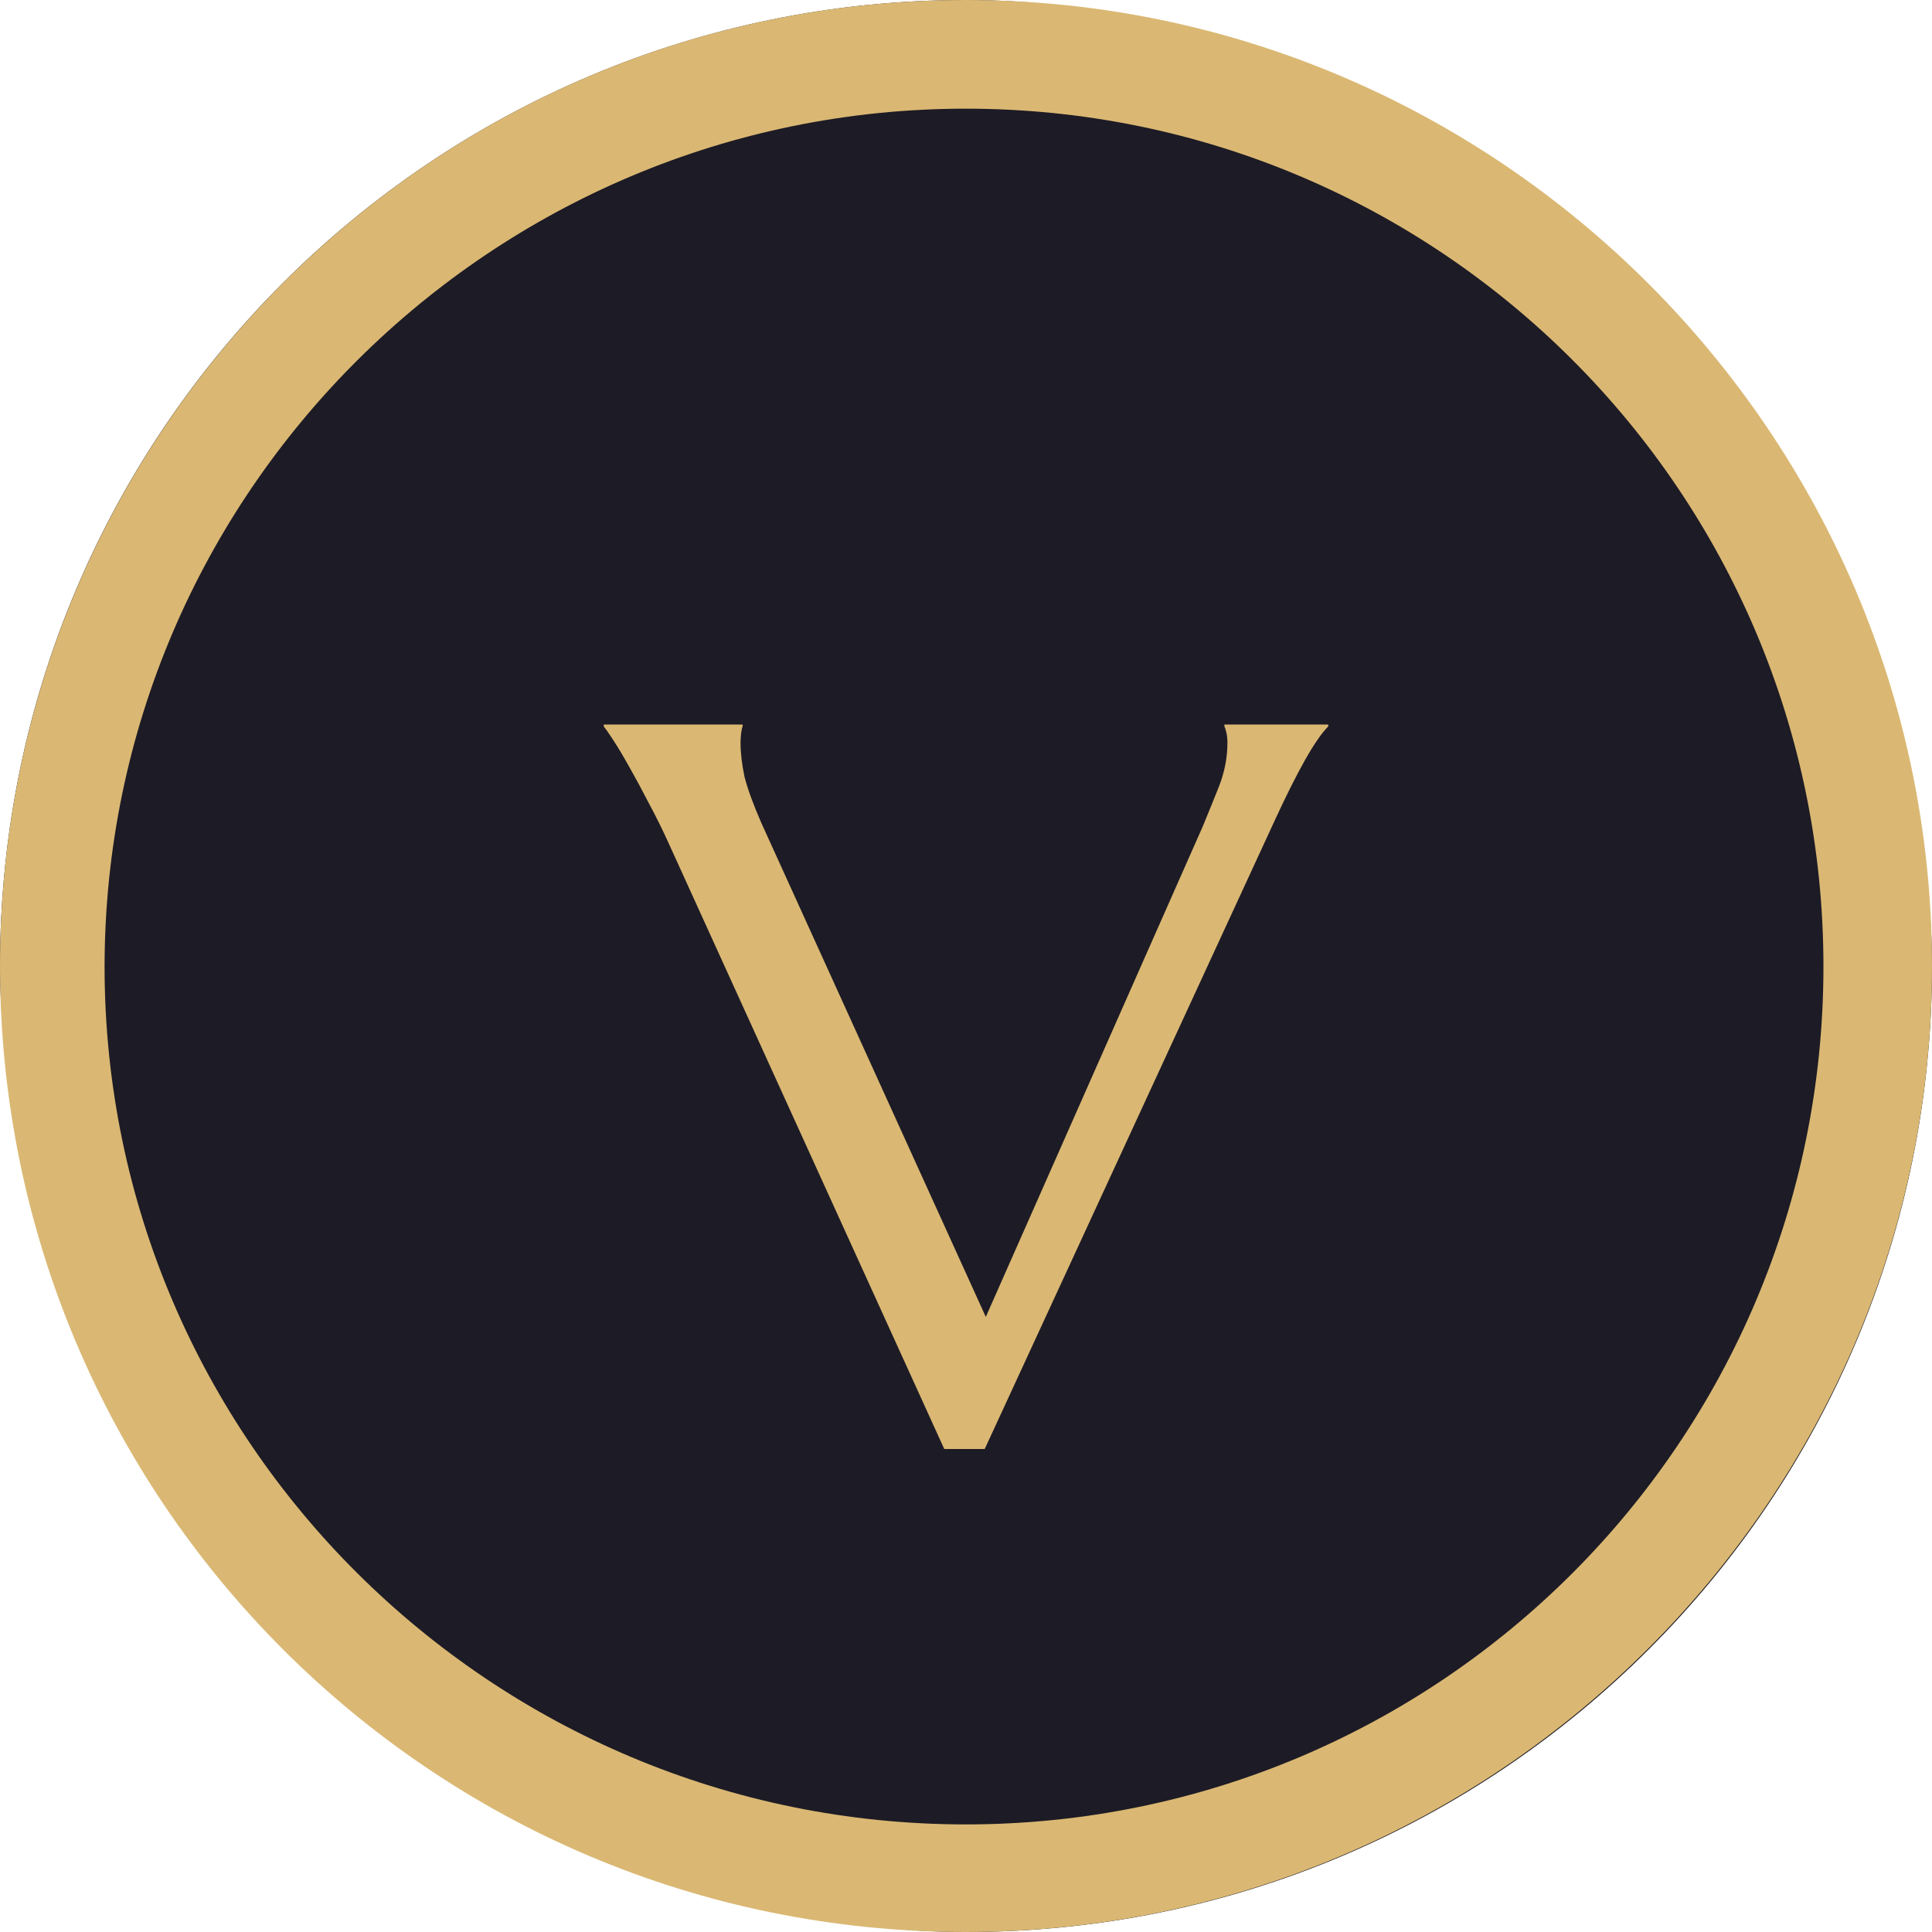 <svg width="16" height="16" viewBox="0 0 16 16" fill="none" xmlns="http://www.w3.org/2000/svg">
<rect width="16" height="16" rx="8" fill="#1D1B25"/>
<path fill-rule="evenodd" clip-rule="evenodd" d="M7.998 0C12.402 0 16 3.594 16 8C16 12.406 12.402 16 7.998 16C3.564 16 0 12.406 0 8C0 3.599 3.568 0 7.998 0ZM7.998 0.9C11.923 0.9 15.101 4.078 15.101 8.004C15.101 11.931 11.923 15.109 7.998 15.109C4.072 15.109 0.866 11.931 0.866 8.004C0.87 4.078 4.077 0.9 7.998 0.9Z" fill="#DAB873"/>
<path d="M6.15 6V6.016C6.144 6.03 6.14 6.051 6.137 6.078C6.134 6.105 6.133 6.13 6.133 6.152C6.133 6.236 6.144 6.33 6.166 6.434C6.192 6.535 6.238 6.662 6.305 6.815L8.164 10.906L9.959 6.848C10.001 6.747 10.046 6.636 10.094 6.516C10.141 6.396 10.165 6.274 10.165 6.152C10.165 6.119 10.162 6.091 10.157 6.07C10.151 6.045 10.146 6.027 10.14 6.016V6H11V6.016C10.947 6.068 10.883 6.161 10.807 6.295C10.732 6.429 10.649 6.594 10.559 6.79L8.155 12H7.82L5.541 6.991C5.488 6.874 5.432 6.76 5.373 6.651C5.317 6.542 5.264 6.444 5.214 6.356C5.164 6.266 5.119 6.191 5.08 6.131C5.041 6.071 5.014 6.033 5 6.016V6H6.15Z" fill="#DAB873"/>
</svg>
